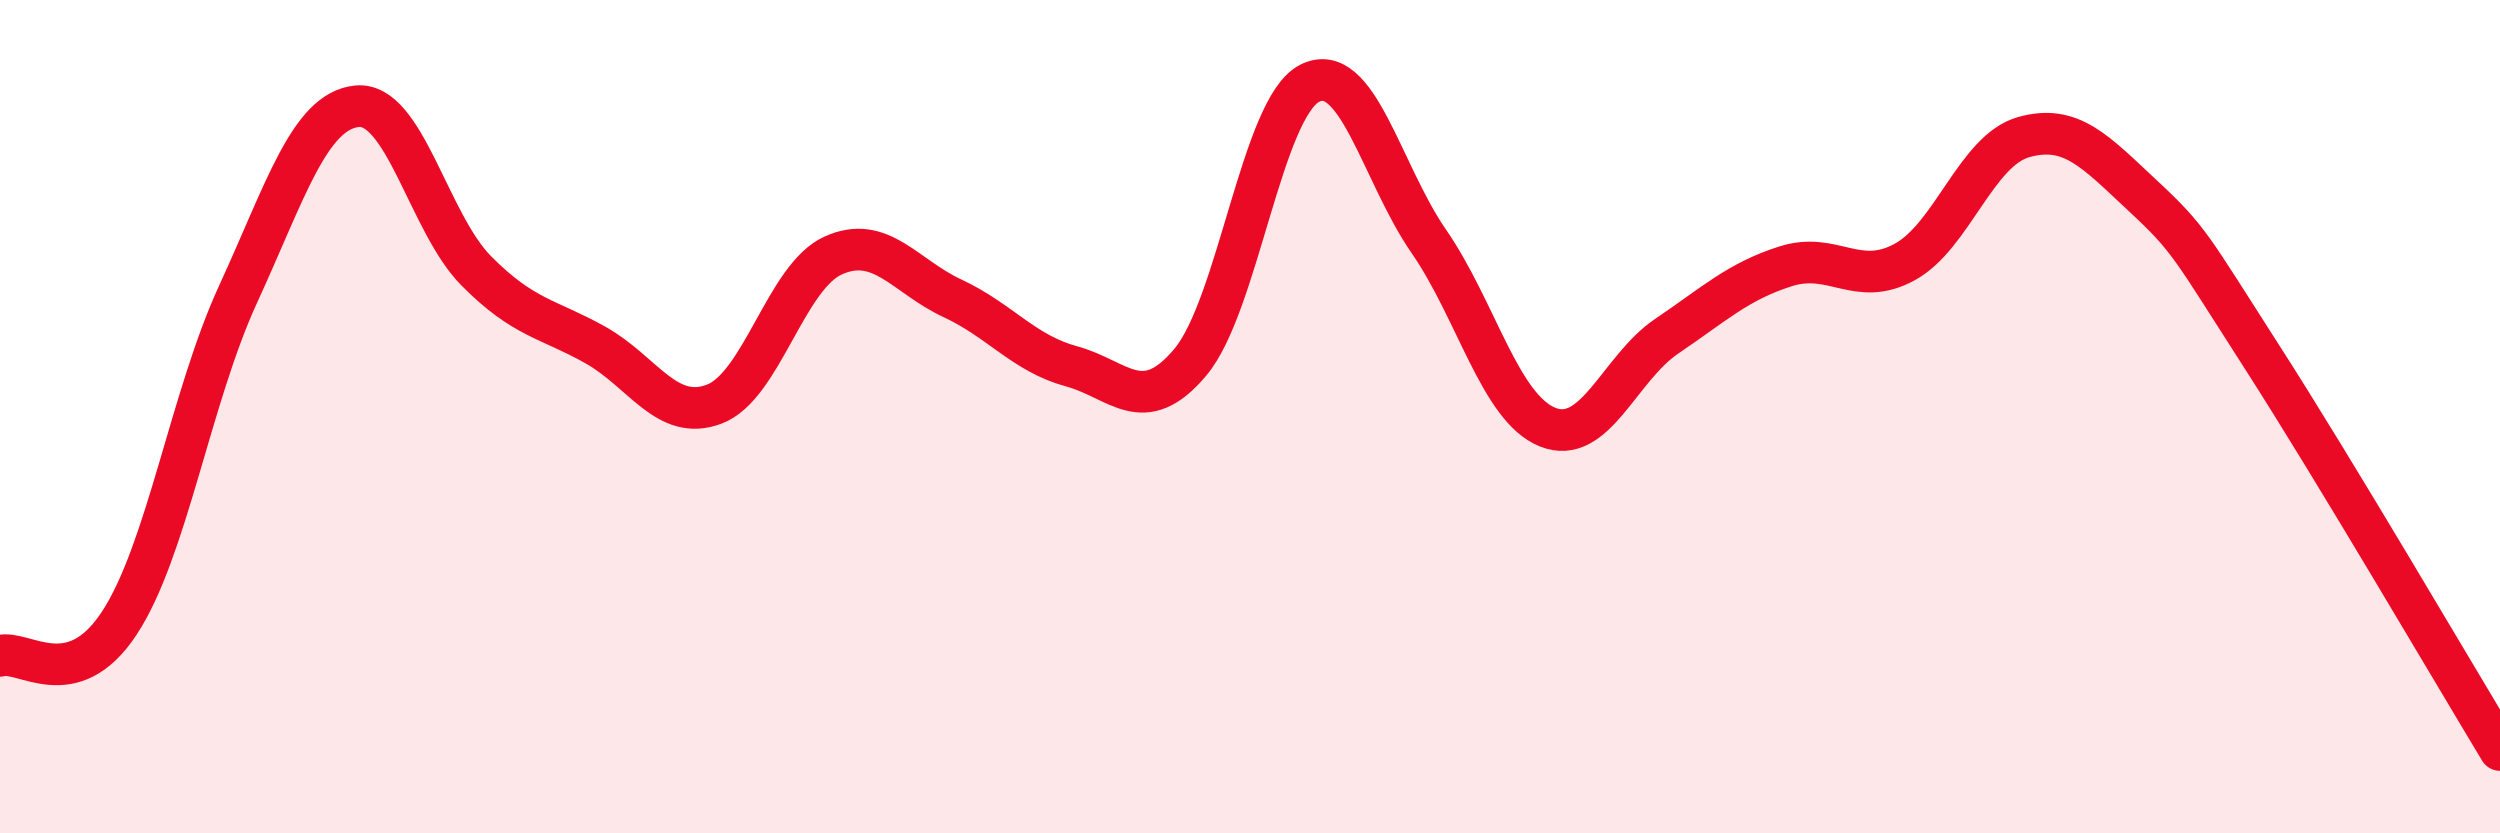 
    <svg width="60" height="20" viewBox="0 0 60 20" xmlns="http://www.w3.org/2000/svg">
      <path
        d="M 0,15.74 C 0.57,15.58 1.72,16.69 2.86,14.96 C 4,13.23 4.57,9.55 5.71,7.07 C 6.85,4.59 7.43,2.66 8.57,2.55 C 9.71,2.44 10.29,5.35 11.43,6.5 C 12.57,7.65 13.15,7.64 14.29,8.28 C 15.43,8.92 16,10.13 17.14,9.7 C 18.28,9.27 18.86,6.64 20,6.13 C 21.14,5.62 21.72,6.63 22.86,7.16 C 24,7.69 24.57,8.48 25.71,8.79 C 26.85,9.1 27.43,10.05 28.57,8.69 C 29.71,7.33 30.29,2.58 31.43,2 C 32.57,1.42 33.15,4.14 34.29,5.79 C 35.43,7.44 36,9.79 37.14,10.25 C 38.28,10.71 38.86,8.84 40,8.07 C 41.14,7.3 41.72,6.75 42.86,6.39 C 44,6.03 44.57,6.91 45.71,6.29 C 46.85,5.67 47.43,3.61 48.57,3.29 C 49.71,2.97 50.29,3.64 51.43,4.7 C 52.57,5.76 52.58,5.91 54.29,8.57 C 56,11.23 58.86,16.11 60,18L60 20L0 20Z"
        fill="#EB0A25"
        opacity="0.1"
        stroke-linecap="round"
        stroke-linejoin="round"
      />
      <path
        d="M 0,15.74 C 0.57,15.58 1.72,16.69 2.86,14.96 C 4,13.23 4.57,9.55 5.71,7.07 C 6.85,4.59 7.43,2.66 8.57,2.55 C 9.71,2.44 10.29,5.35 11.43,6.5 C 12.57,7.65 13.15,7.64 14.29,8.28 C 15.43,8.92 16,10.13 17.14,9.7 C 18.28,9.27 18.86,6.64 20,6.13 C 21.14,5.62 21.72,6.63 22.86,7.16 C 24,7.69 24.57,8.48 25.71,8.79 C 26.85,9.1 27.43,10.05 28.57,8.69 C 29.71,7.33 30.29,2.58 31.43,2 C 32.57,1.42 33.15,4.14 34.29,5.79 C 35.43,7.44 36,9.79 37.14,10.25 C 38.28,10.71 38.86,8.84 40,8.07 C 41.14,7.3 41.72,6.75 42.86,6.39 C 44,6.03 44.57,6.91 45.71,6.29 C 46.85,5.67 47.43,3.61 48.57,3.29 C 49.71,2.97 50.29,3.64 51.43,4.7 C 52.57,5.76 52.58,5.91 54.29,8.57 C 56,11.23 58.86,16.11 60,18"
        stroke="#EB0A25"
        stroke-width="1"
        fill="none"
        stroke-linecap="round"
        stroke-linejoin="round"
      />
    </svg>
  
